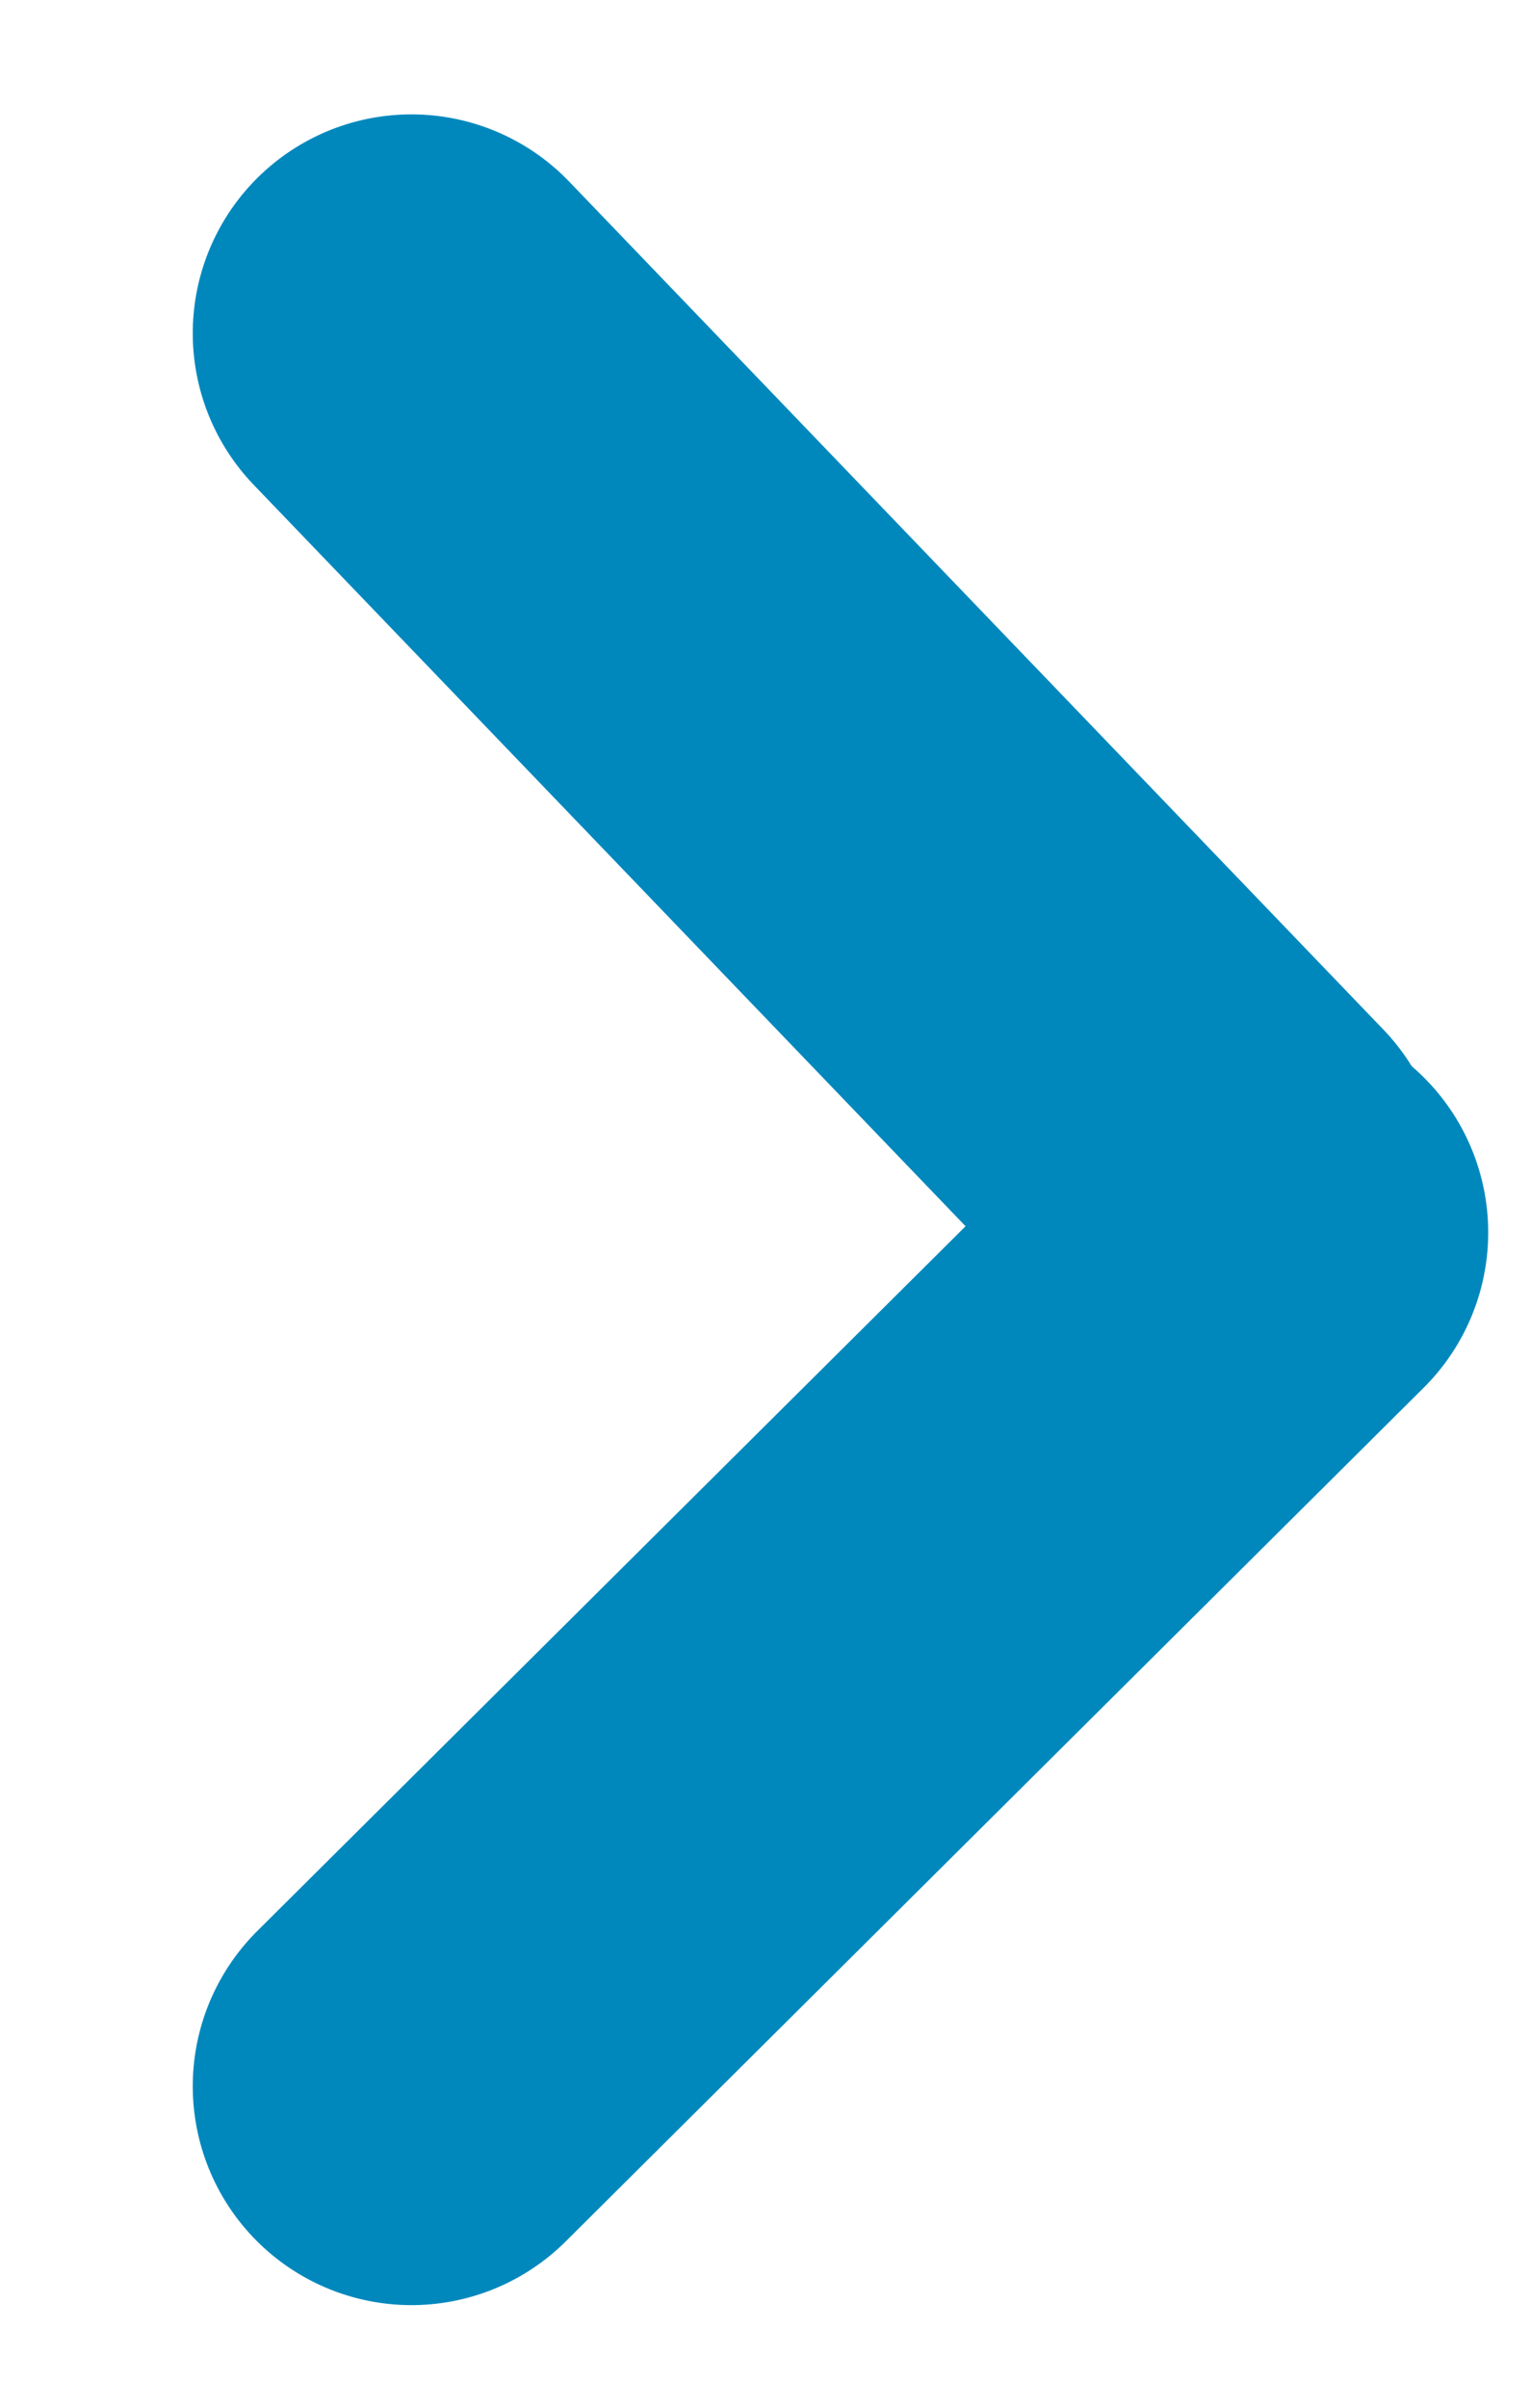 <?xml version="1.0" encoding="UTF-8"?>
<svg width="7px" height="11px" viewBox="0 0 7 11" version="1.1" xmlns="http://www.w3.org/2000/svg" xmlns:xlink="http://www.w3.org/1999/xlink">
    <title>encoche jaune copy</title>
    <g id="pages" stroke="none" stroke-width="1" fill="none" fill-rule="evenodd" stroke-linecap="round" stroke-linejoin="round">
        <g id="home" transform="translate(-877, -1980)" stroke="#0088BD" stroke-width="2">
            <g id="bloc-article-1/3-1/3" transform="translate(56.5, 1211)">
                <g id="je-mabonne" transform="translate(499.5, 763)">
                    <g id="encoche-jaune-copy" transform="translate(318.5, 6.5)">
                        <g transform="translate(5, 5) rotate(-90) translate(-5, -5) ">
                            <g id="Group-15" transform="translate(5, 5) rotate(-315) translate(-5, -5) translate(1.526, 1.403)">
                                <g id="Group-21" transform="translate(0, 0)">
                                    <line x1="0.186" y1="6.01" x2="5.718" y2="6.026" id="Line-5"></line>
                                    <line x1="5.849" y1="0.347" x2="5.742" y2="5.718" id="Line-5-Copy"></line>
                                </g>
                            </g>
                        </g>
                    </g>
                </g>
            </g>
        </g>
    </g>
</svg>